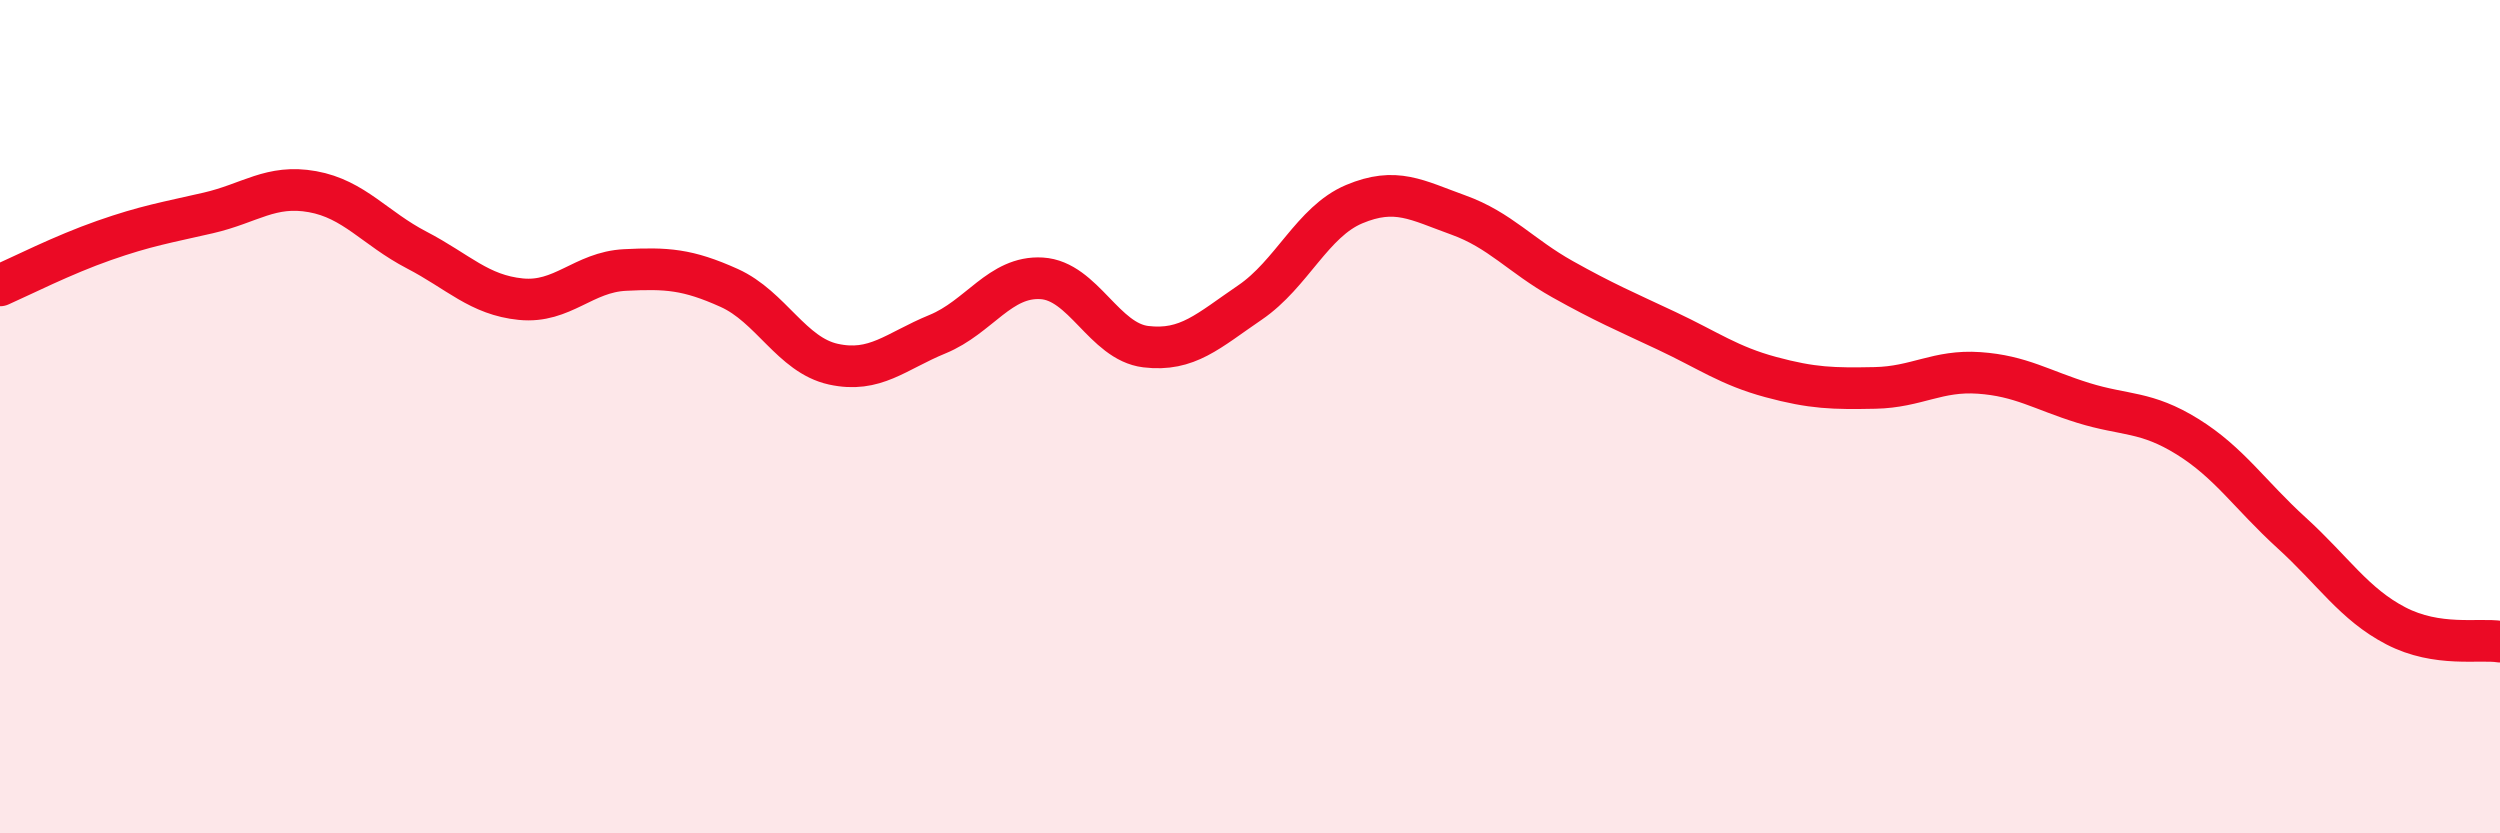 
    <svg width="60" height="20" viewBox="0 0 60 20" xmlns="http://www.w3.org/2000/svg">
      <path
        d="M 0,6.85 C 0.5,6.63 1.5,6.12 2.5,5.77 C 3.5,5.42 4,5.34 5,5.11 C 6,4.88 6.5,4.42 7.5,4.6 C 8.5,4.78 9,5.48 10,6 C 11,6.52 11.5,7.08 12.5,7.18 C 13.5,7.28 14,6.53 15,6.48 C 16,6.43 16.5,6.46 17.5,6.91 C 18.5,7.36 19,8.52 20,8.74 C 21,8.96 21.5,8.43 22.5,8.02 C 23.5,7.61 24,6.62 25,6.68 C 26,6.74 26.5,8.2 27.5,8.32 C 28.5,8.44 29,7.94 30,7.26 C 31,6.58 31.5,5.32 32.5,4.9 C 33.5,4.48 34,4.8 35,5.16 C 36,5.52 36.5,6.14 37.5,6.7 C 38.5,7.26 39,7.47 40,7.94 C 41,8.41 41.5,8.78 42.5,9.05 C 43.5,9.32 44,9.33 45,9.31 C 46,9.29 46.5,8.88 47.5,8.95 C 48.5,9.02 49,9.36 50,9.67 C 51,9.98 51.5,9.86 52.5,10.48 C 53.5,11.1 54,11.88 55,12.79 C 56,13.7 56.5,14.5 57.5,15.02 C 58.5,15.54 59.5,15.32 60,15.4L60 20L0 20Z"
        fill="#EB0A25"
        opacity="0.1"
        stroke-linecap="round"
        stroke-linejoin="round"
      />
      <path
        d="M 0,6.85 C 0.5,6.63 1.5,6.12 2.5,5.77 C 3.5,5.42 4,5.34 5,5.11 C 6,4.88 6.5,4.42 7.5,4.6 C 8.5,4.78 9,5.48 10,6 C 11,6.52 11.5,7.08 12.5,7.18 C 13.5,7.28 14,6.53 15,6.48 C 16,6.43 16.5,6.46 17.5,6.91 C 18.5,7.36 19,8.52 20,8.74 C 21,8.96 21.5,8.43 22.5,8.02 C 23.5,7.61 24,6.62 25,6.68 C 26,6.74 26.5,8.2 27.5,8.32 C 28.5,8.44 29,7.94 30,7.26 C 31,6.58 31.5,5.32 32.5,4.9 C 33.5,4.48 34,4.8 35,5.16 C 36,5.52 36.5,6.14 37.5,6.7 C 38.5,7.26 39,7.47 40,7.94 C 41,8.41 41.5,8.78 42.5,9.05 C 43.5,9.32 44,9.33 45,9.31 C 46,9.29 46.5,8.88 47.5,8.95 C 48.5,9.02 49,9.36 50,9.67 C 51,9.98 51.5,9.86 52.5,10.48 C 53.5,11.1 54,11.88 55,12.79 C 56,13.7 56.5,14.5 57.5,15.02 C 58.5,15.54 59.5,15.32 60,15.4"
        stroke="#EB0A25"
        stroke-width="1"
        fill="none"
        stroke-linecap="round"
        stroke-linejoin="round"
      />
    </svg>
  